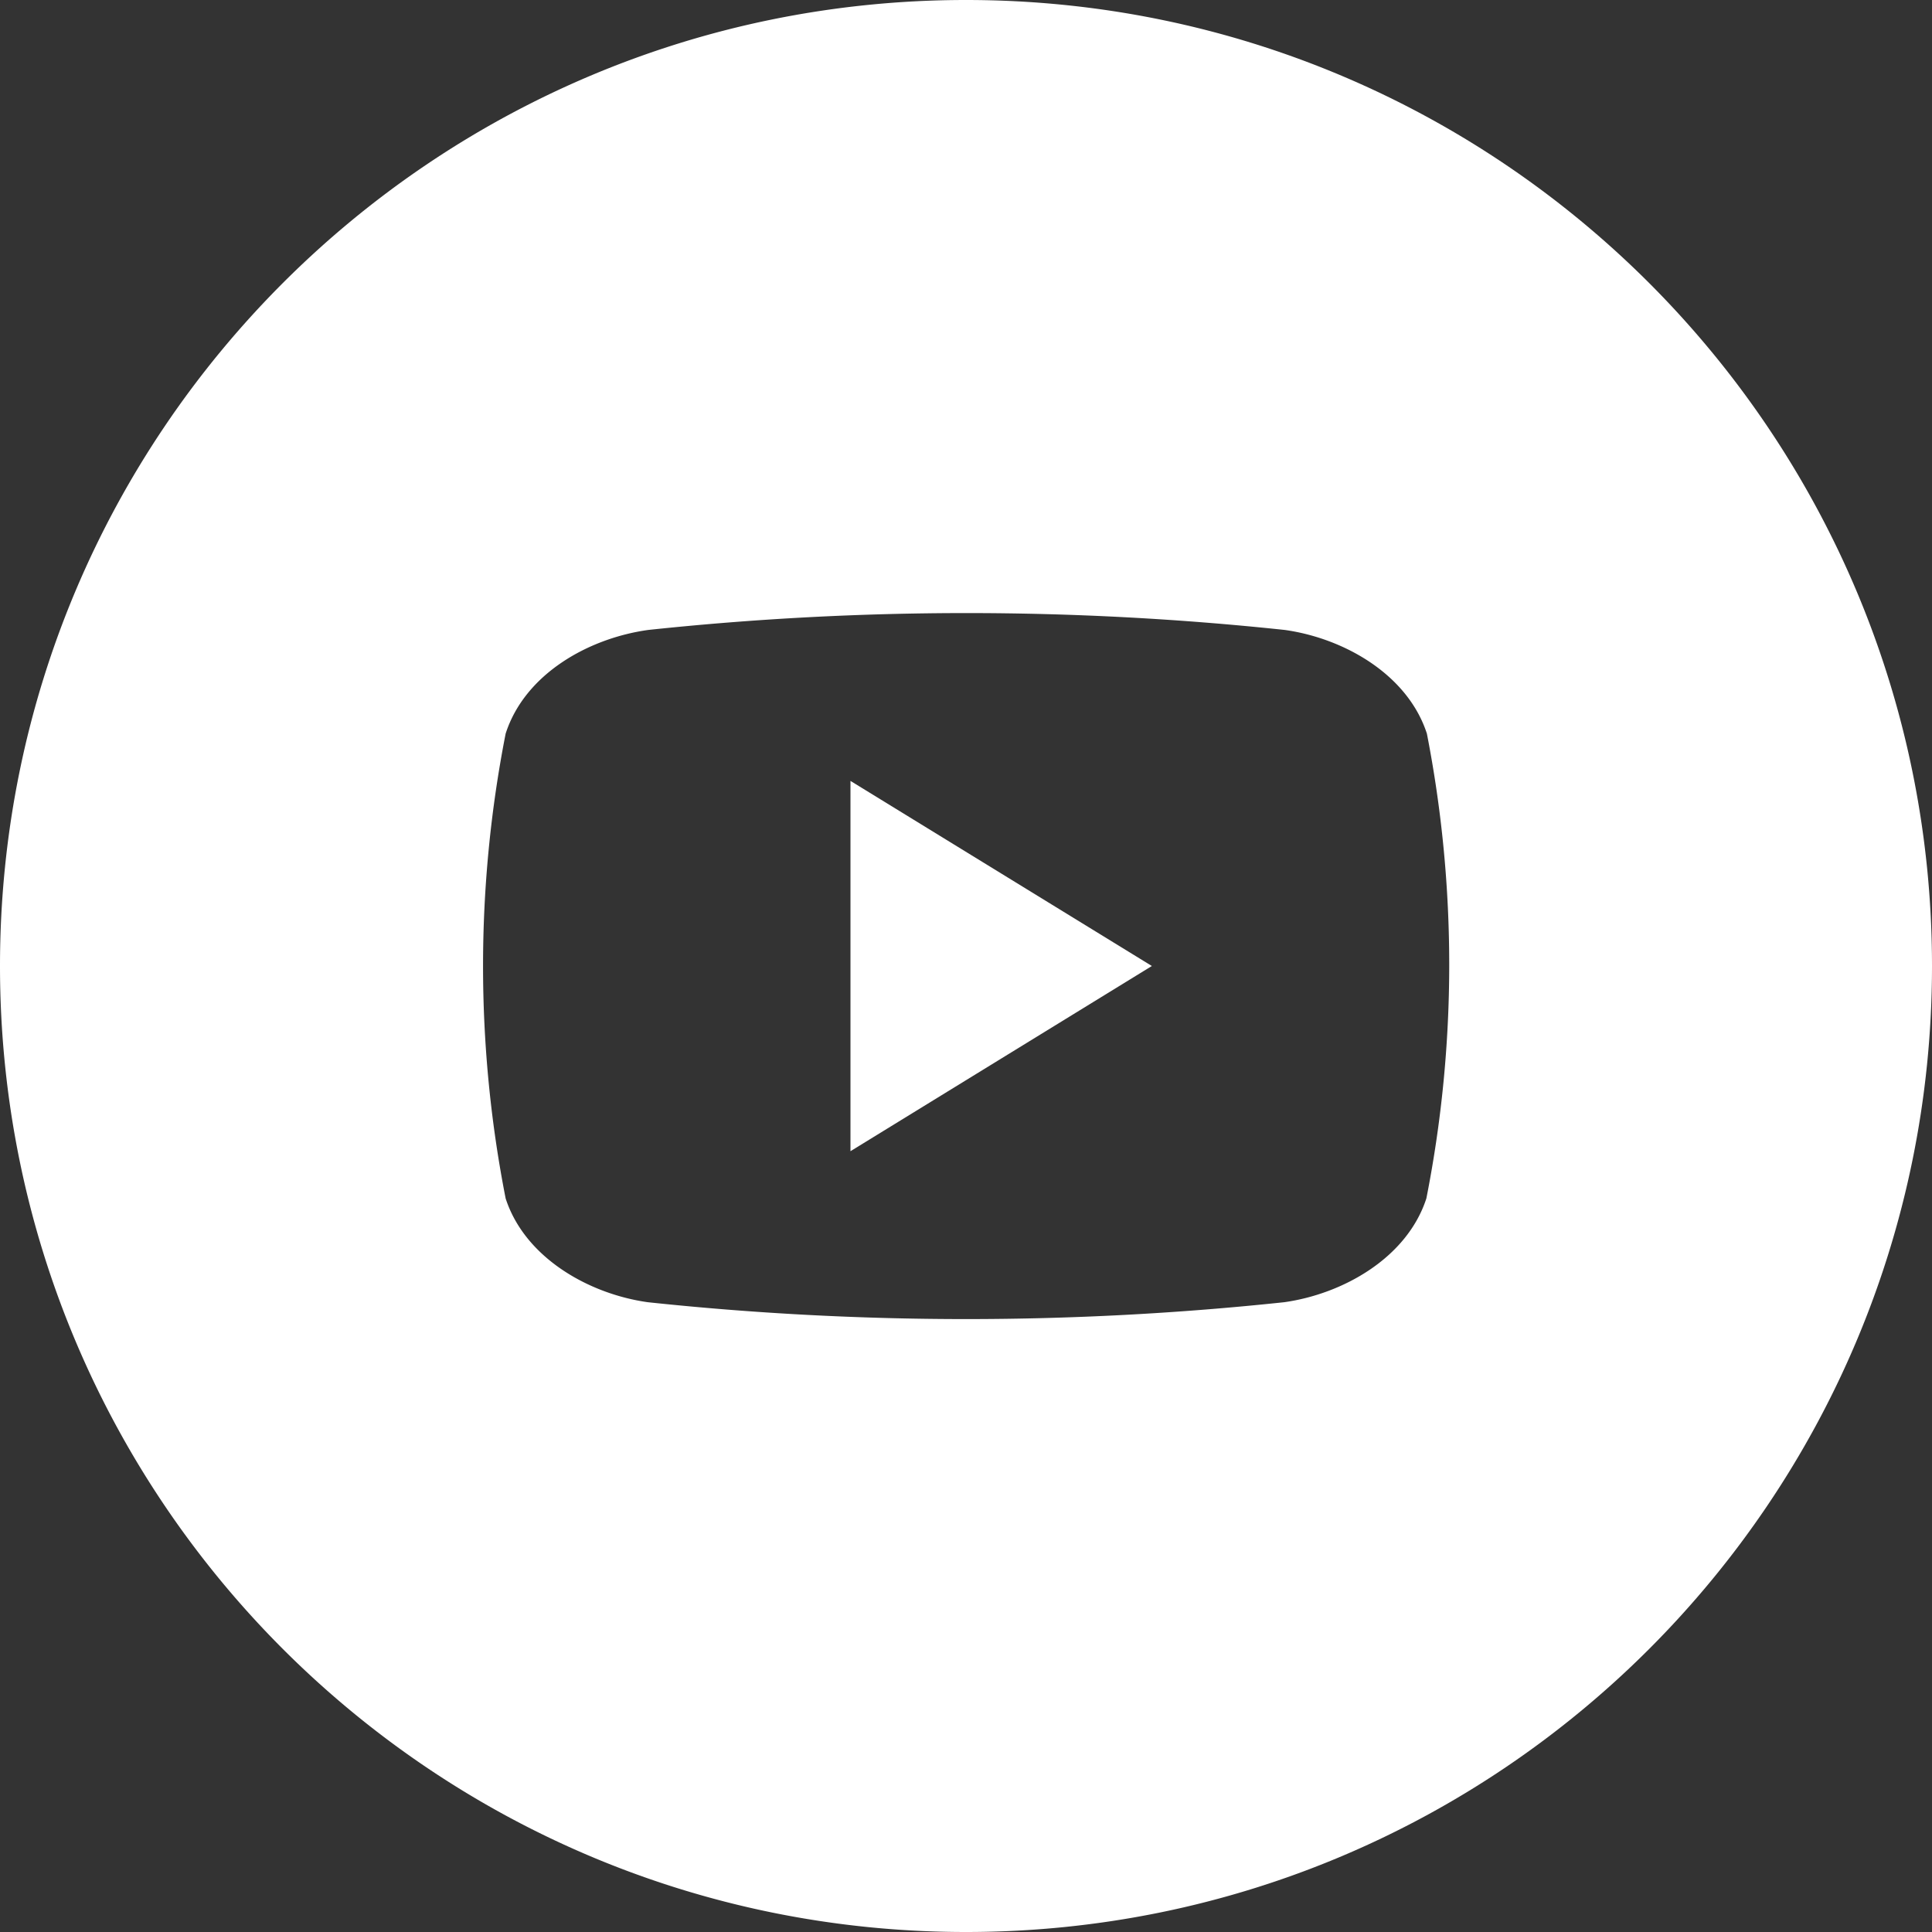 <?xml version="1.0" encoding="UTF-8"?> <svg xmlns="http://www.w3.org/2000/svg" width="50" height="50" viewBox="0 0 50 50"><rect x="0" y="0" width="50" height="50" fill="#333333" stroke="none"/><g fill="#FFF" fill-rule="nonzero"><path d="m22.01 20.21 7.8 4.79-7.8 4.793z"></path><path d="M25 0C11.193 0 0 11.193 0 25s11.193 25 25 25 25-11.193 25-25S38.807 0 25 0zm11.914 31.016c-.5 1.537-2.154 2.47-3.677 2.685a77.901 77.901 0 0 1-16.474 0c-1.523-.214-3.177-1.148-3.677-2.685a31.23 31.23 0 0 1 0-12.03c.5-1.552 2.154-2.47 3.69-2.683a77.901 77.901 0 0 1 16.474 0c1.523.213 3.178 1.144 3.678 2.684a31.23 31.23 0 0 1-.014 12.03z"></path></g></svg> 